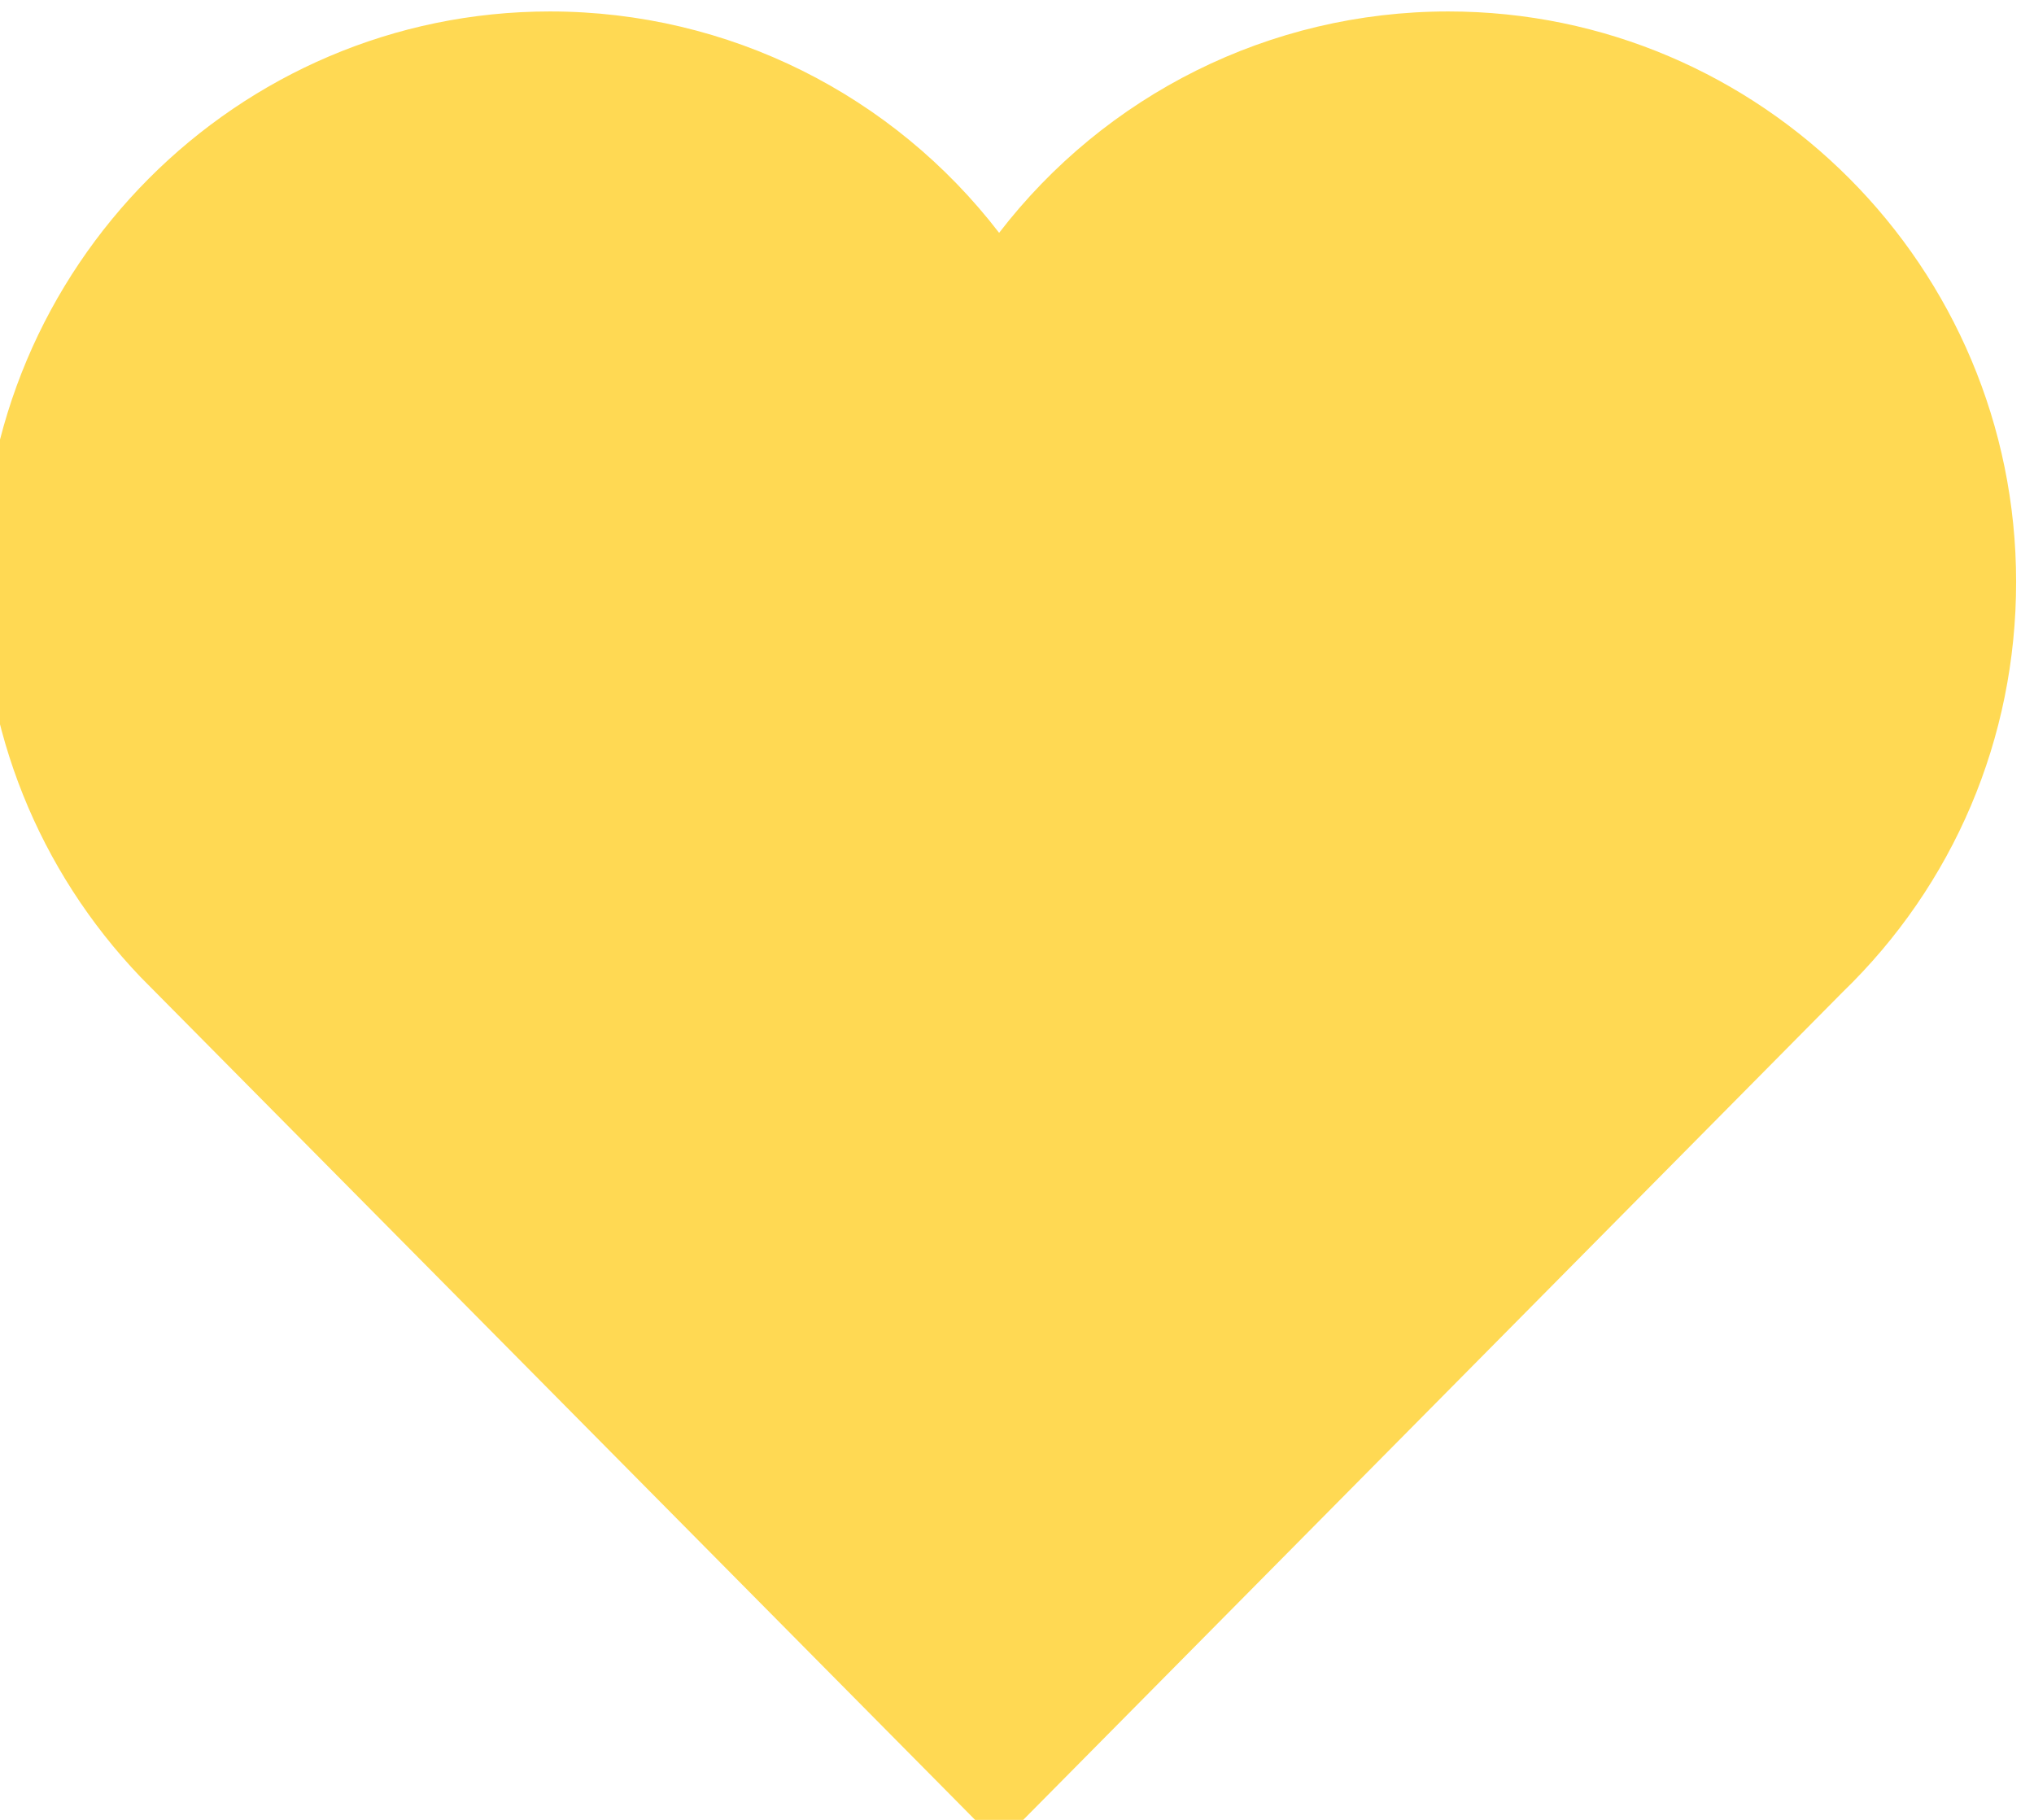 <svg width="19" height="17" viewBox="0 0 19 17" fill="none" xmlns="http://www.w3.org/2000/svg">
<path d="M13.529 0.107C11.857 0.107 10.323 0.889 9.333 2.175C8.344 0.889 6.81 0.107 5.137 0.107C2.213 0.107 -0.167 2.497 -0.167 5.436C-0.167 6.816 0.358 8.127 1.313 9.127L8.794 16.682L9.333 17.227L9.873 16.682L17.21 9.27C18.249 8.266 18.833 6.9 18.833 5.436C18.833 2.497 16.453 0.107 13.529 0.107Z" fill="#FFD953"/>
</svg>
